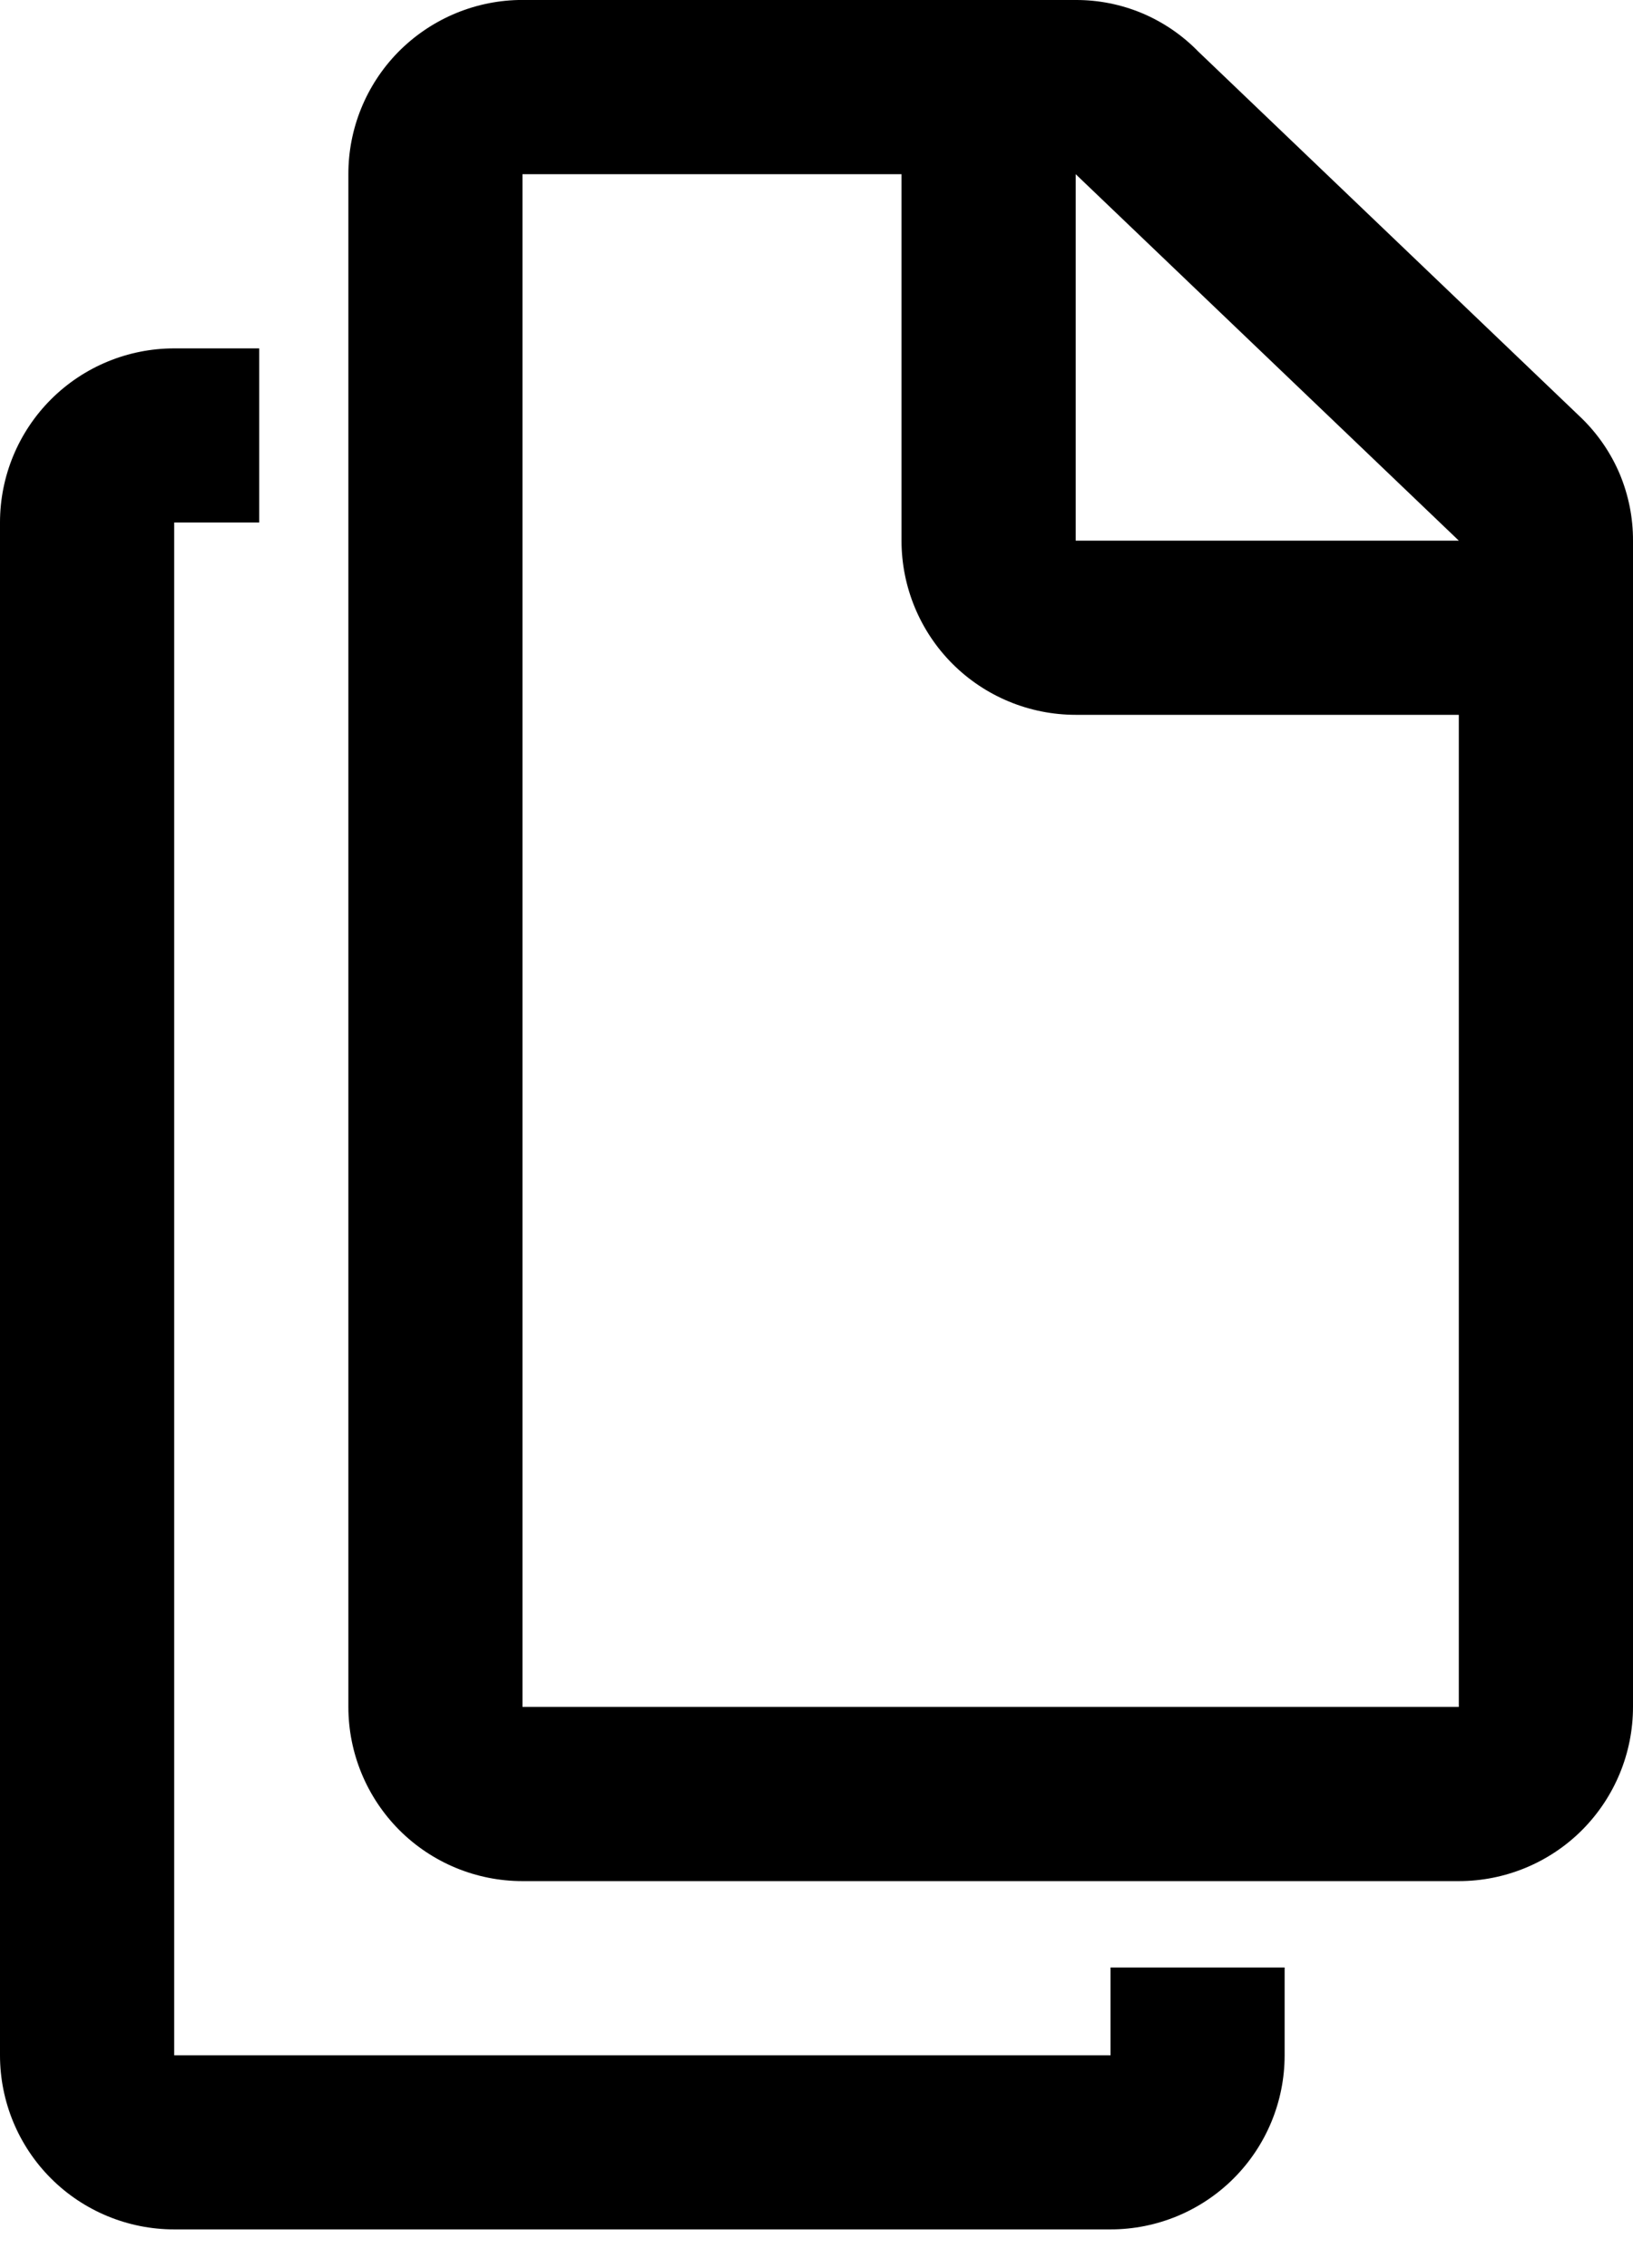 <svg width="18" height="25" viewBox="0 0 18 25" fill="none" xmlns="http://www.w3.org/2000/svg">
<path d="M17.432 4.608L13.208 0.568C13.033 0.388 12.822 0.244 12.59 0.146C12.358 0.049 12.109 -0.001 11.857 1.47073e-05H5.713C5.212 0.012 4.736 0.22 4.385 0.578C4.035 0.937 3.839 1.419 3.84 1.92V18.814C3.84 19.323 4.042 19.811 4.402 20.172C4.762 20.532 5.25 20.734 5.759 20.734H16.08C16.589 20.734 17.078 20.532 17.438 20.172C17.798 19.811 18 19.323 18 18.814V5.959C18.001 5.707 17.951 5.458 17.854 5.225C17.756 4.993 17.612 4.783 17.432 4.608ZM16.08 18.814H5.759V1.92H9.937V5.959C9.937 6.468 10.139 6.957 10.499 7.317C10.859 7.677 11.348 7.879 11.857 7.879H16.08V18.814ZM16.08 5.959H11.857V1.92L16.08 5.959Z" fill="black"/>
<path d="M12.241 22.654H1.92V5.759H2.857V3.84H1.92C1.411 3.84 0.922 4.042 0.562 4.402C0.202 4.762 0 5.25 0 5.759V22.654C0 23.163 0.202 23.651 0.562 24.011C0.922 24.371 1.411 24.573 1.92 24.573H12.241C12.75 24.573 13.238 24.371 13.598 24.011C13.958 23.651 14.16 23.163 14.16 22.654V21.686H12.241V22.654Z" fill="black"/>
</svg>

